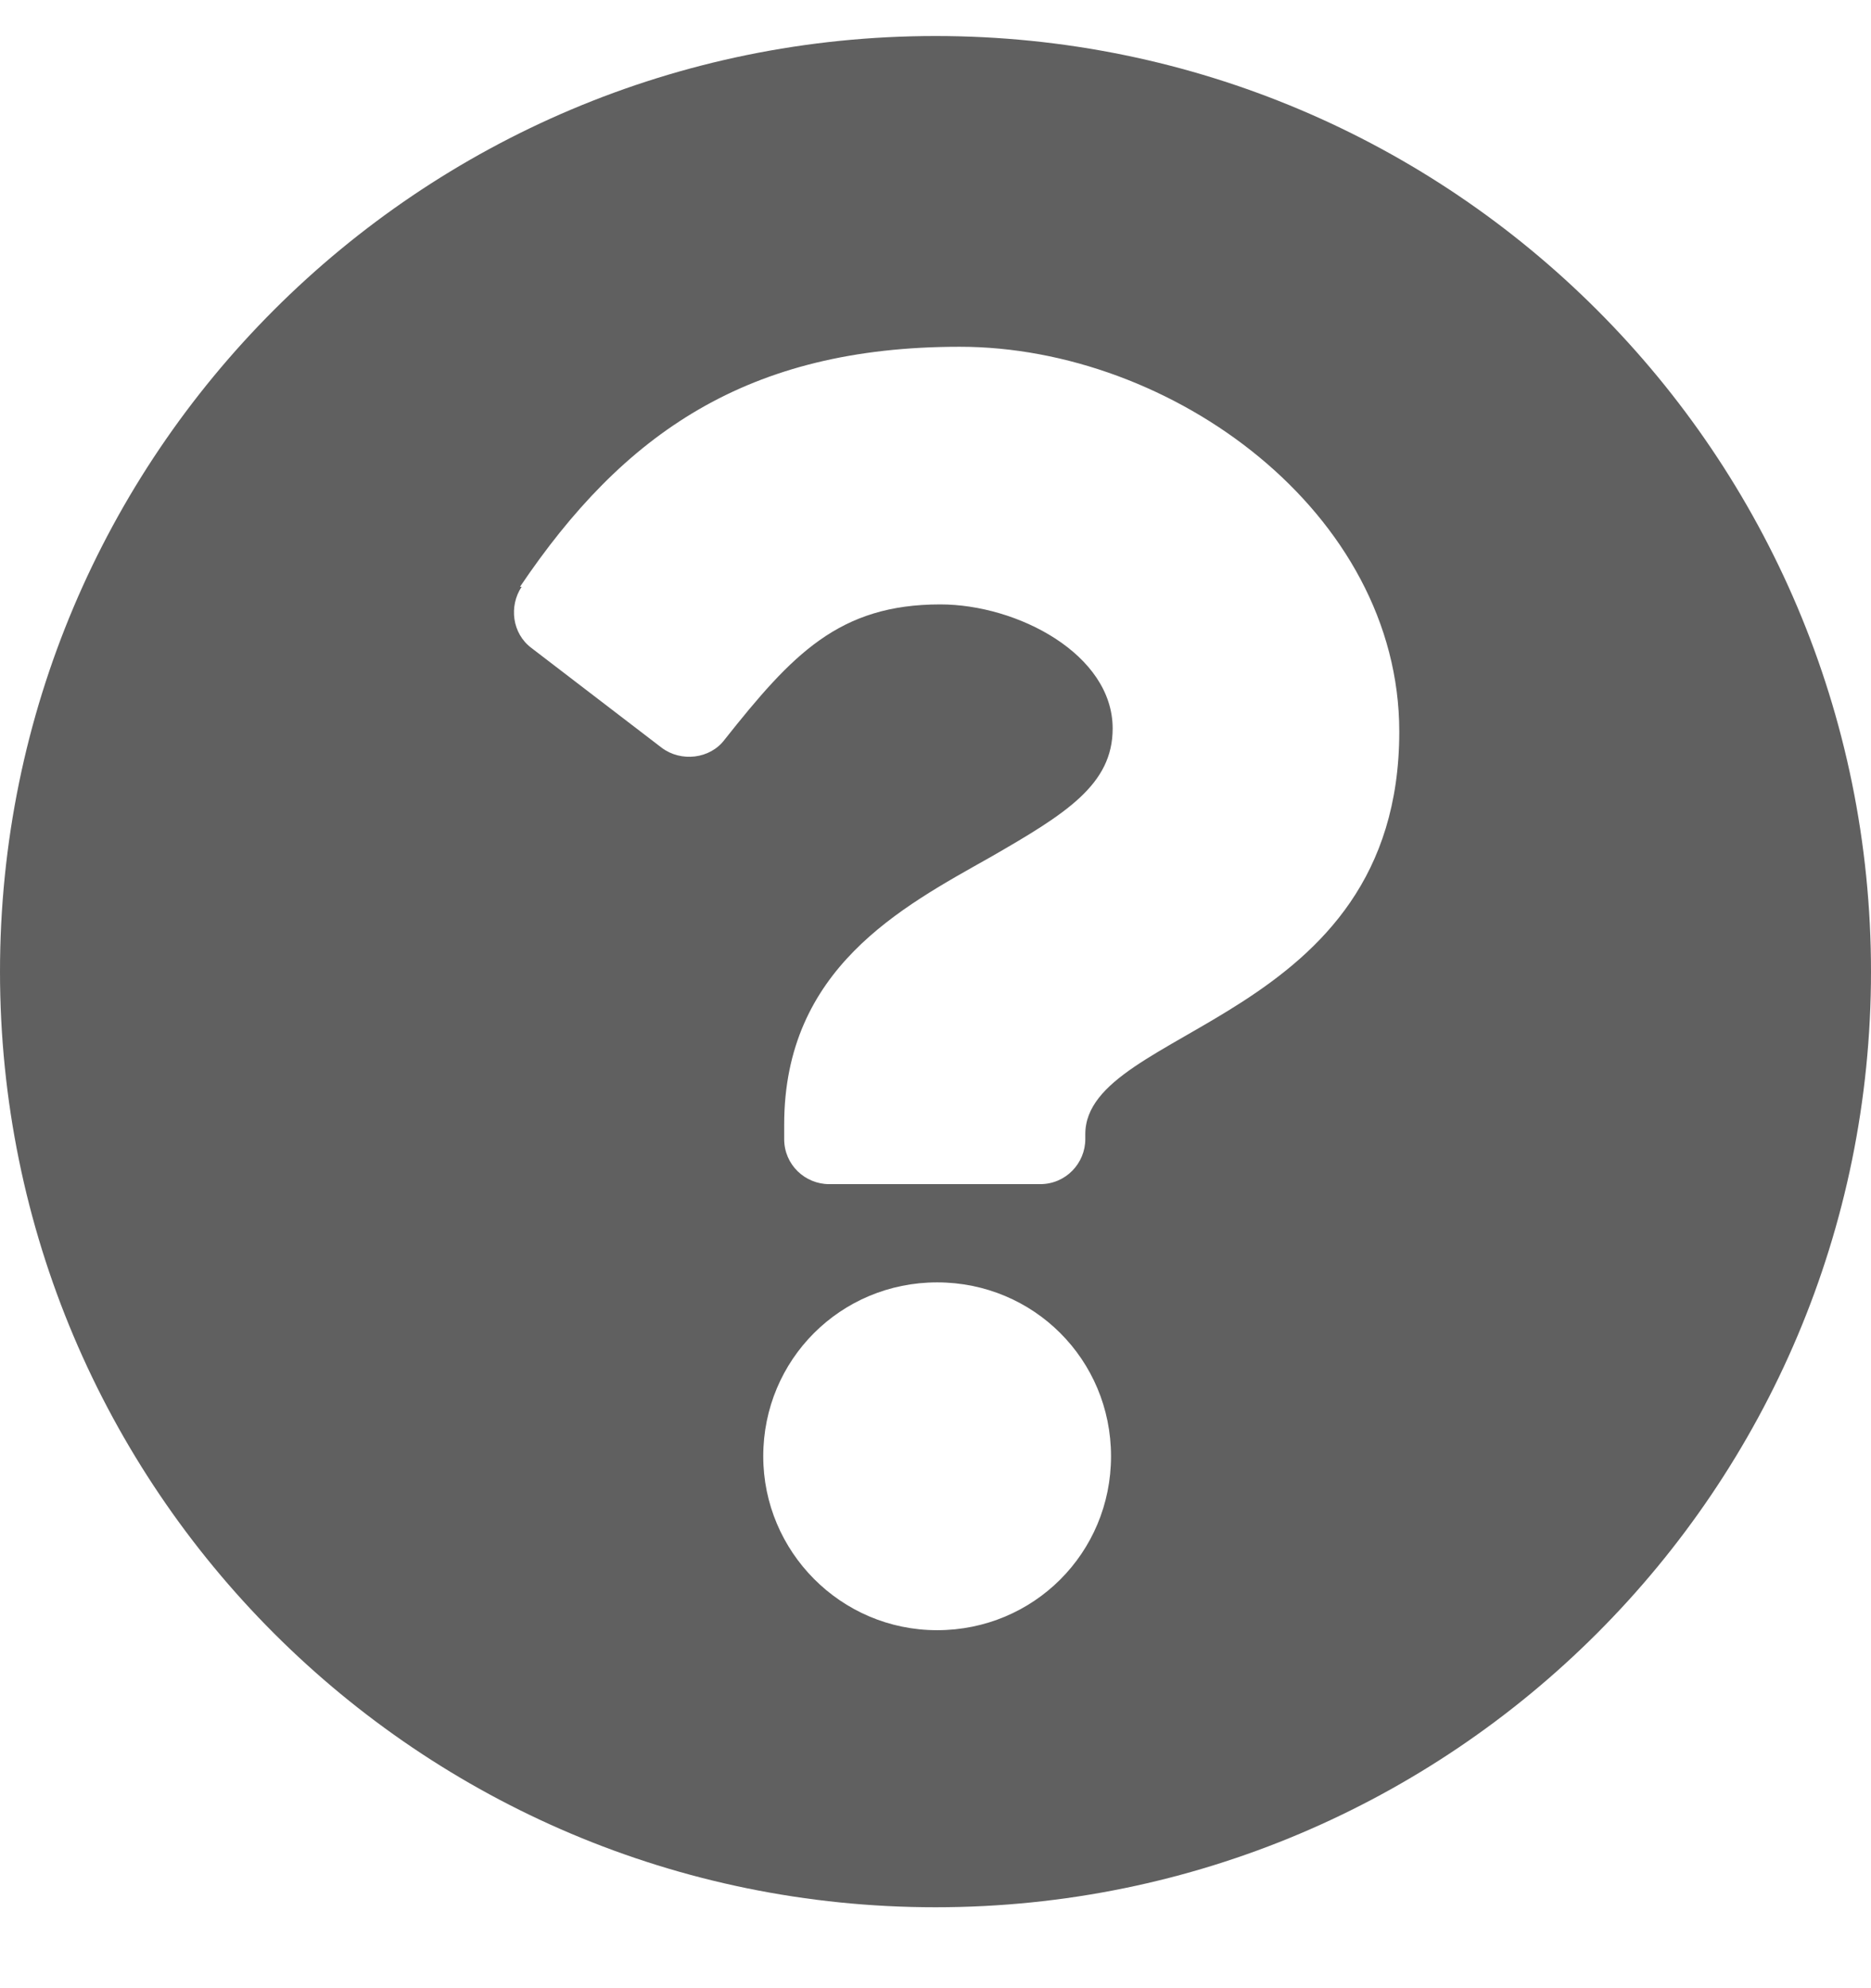 <svg width="16" height="17" viewBox="0 0 16 17" fill="none" xmlns="http://www.w3.org/2000/svg">
<path d="M8 16.308C3.58 16.308 0 12.728 0 8.308C0 3.888 3.58 0.308 8 0.308C12.42 0.308 16 3.888 16 8.308C16 12.728 12.42 16.308 8 16.308ZM4.461 5.017C4.351 5.182 4.379 5.416 4.544 5.54L5.659 6.394C5.824 6.518 6.072 6.49 6.196 6.325C6.775 5.595 7.174 5.168 8.041 5.168C8.702 5.168 9.515 5.595 9.515 6.229C9.515 6.71 9.115 6.958 8.468 7.33C7.711 7.757 6.706 8.28 6.706 9.616V9.74C6.706 9.96 6.885 10.125 7.091 10.125H8.895C9.115 10.125 9.281 9.946 9.281 9.74V9.698C9.281 8.776 11.966 8.748 11.966 6.256C11.966 4.383 10.024 2.965 8.207 2.965C6.389 2.965 5.329 3.709 4.447 5.017H4.461ZM6.527 12.452C6.527 13.265 7.188 13.939 8.014 13.939C8.84 13.939 9.501 13.278 9.501 12.452C9.501 11.626 8.84 10.965 8.014 10.965C7.188 10.965 6.527 11.626 6.527 12.452Z" fill="#606060"/>
</svg>
